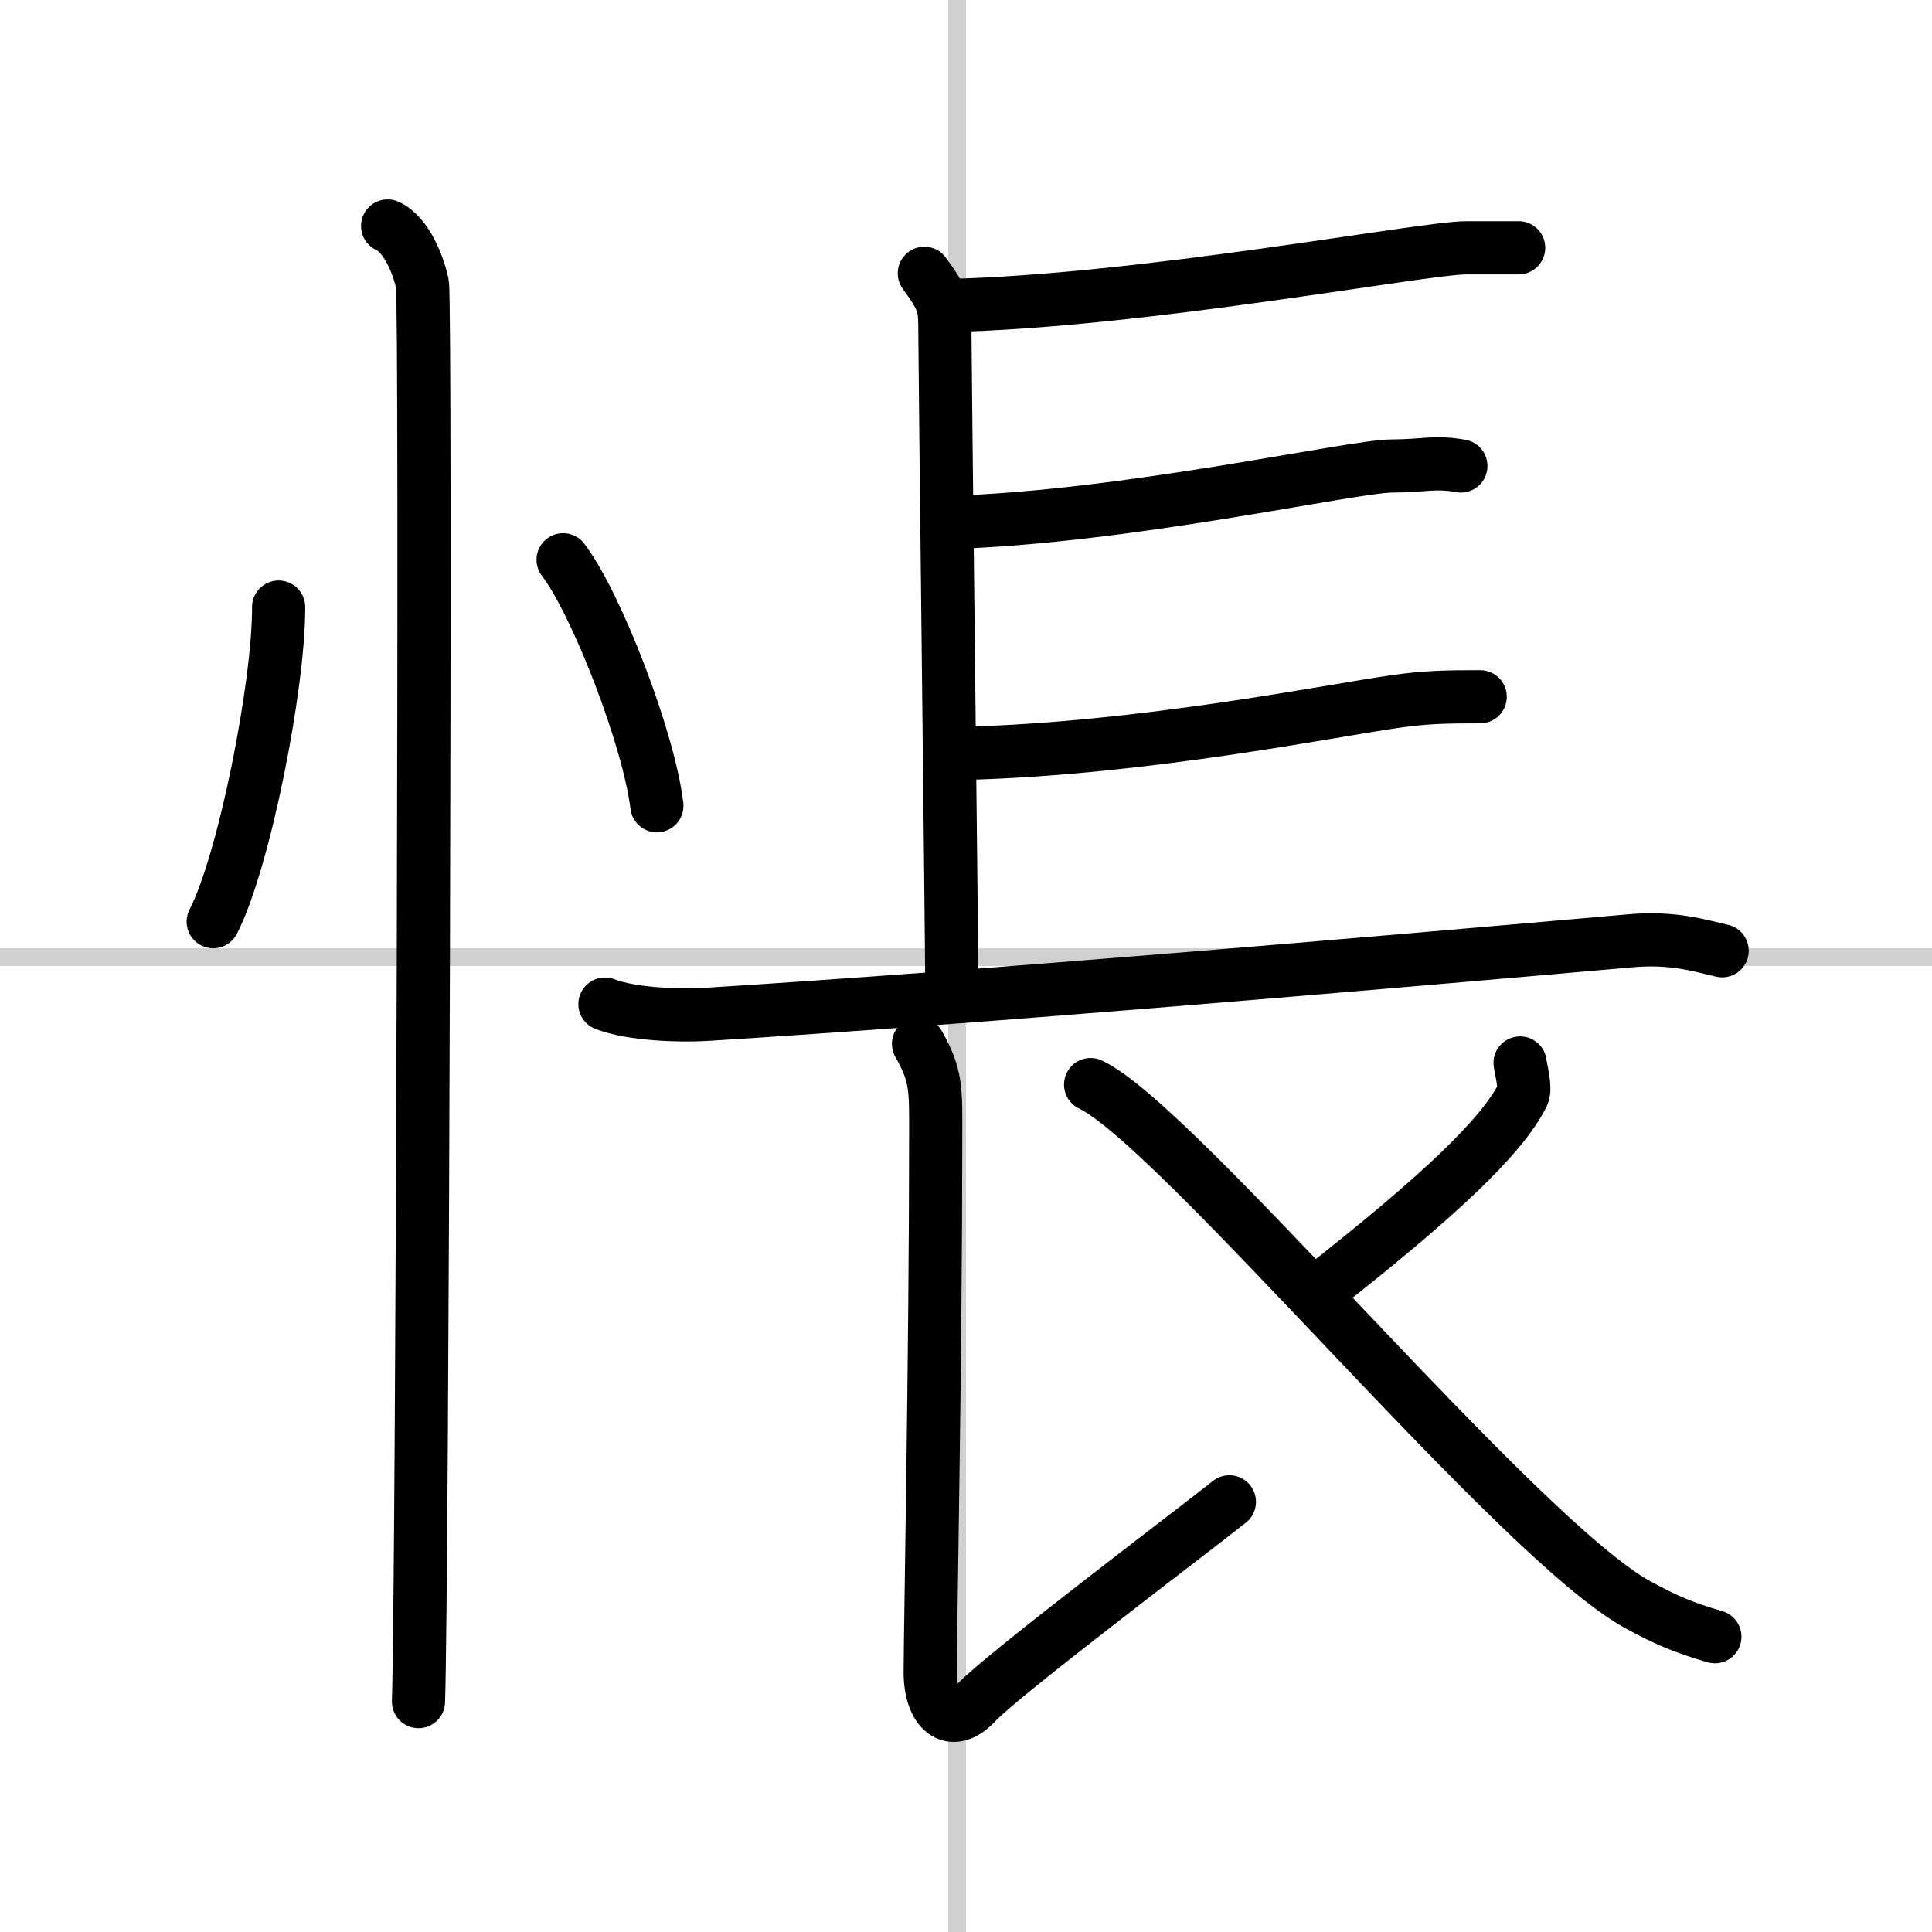 <svg width="400" height="400" viewBox="0 0 109 109" xmlns="http://www.w3.org/2000/svg"><rect x="0" y="0" width="109" height="109" fill="#808080" stroke="none"/><g fill="none" stroke="#000" stroke-linecap="round" stroke-linejoin="round" stroke-width="3"><rect width="100%" height="100%" fill="#fff" stroke="#fff"/><line x1="54" x2="54" y2="109" stroke="#d0d0d0" stroke-width="1"/><line x2="109" y1="54" y2="54" stroke="#d0d0d0" stroke-width="1"/><path d="m15.72 34.25c0.02 4.38-1.94 14.35-3.69 17.75"/><path d="m31.77 31.58c1.87 2.45 4.83 10.07 5.29 13.88"/><path d="m21.87 12.75c1.09 0.5 1.74 2.25 1.96 3.25s0 73.75-0.22 80"/><path d="m52.15 15.42c1.16 1.59 1.16 1.86 1.16 3.45s0.39 34.61 0.39 37"/><path d="m53.34 17.24c11.08-0.23 26.94-3.26 29.39-3.26h2.95"/><path d="m53.4 29.48c10.06-0.27 22.91-3.19 25.14-3.19 1.75 0 2.43-0.27 3.88 0"/><path d="m54.49 42.5c10.05-0.27 20.49-2.39 24.21-2.92 1.74-0.25 2.87-0.27 4.81-0.27"/><path d="m34.13 56.65c1.49 0.58 4.21 0.67 5.7 0.58 15.46-0.96 37.6-2.87 52.13-4.15 2.46-0.22 3.96 0.28 5.2 0.56"/><path d="m51.82 58.89c1.04 1.82 0.97 2.6 0.97 5.2 0 12.29-0.31 28.19-0.31 30.27s1.15 3.26 2.6 1.7 12.34-9.78 14.28-11.33"/><path d="m85.76 59.97c0.03 0.29 0.34 1.41 0.15 1.8-1.2 2.42-4.95 5.87-11.06 10.69"/><path d="m61.53 61.19c4.92 2.32 24.08 25.64 30.88 29.35 1.63 0.89 2.6 1.29 4.34 1.8"/></g></svg>
